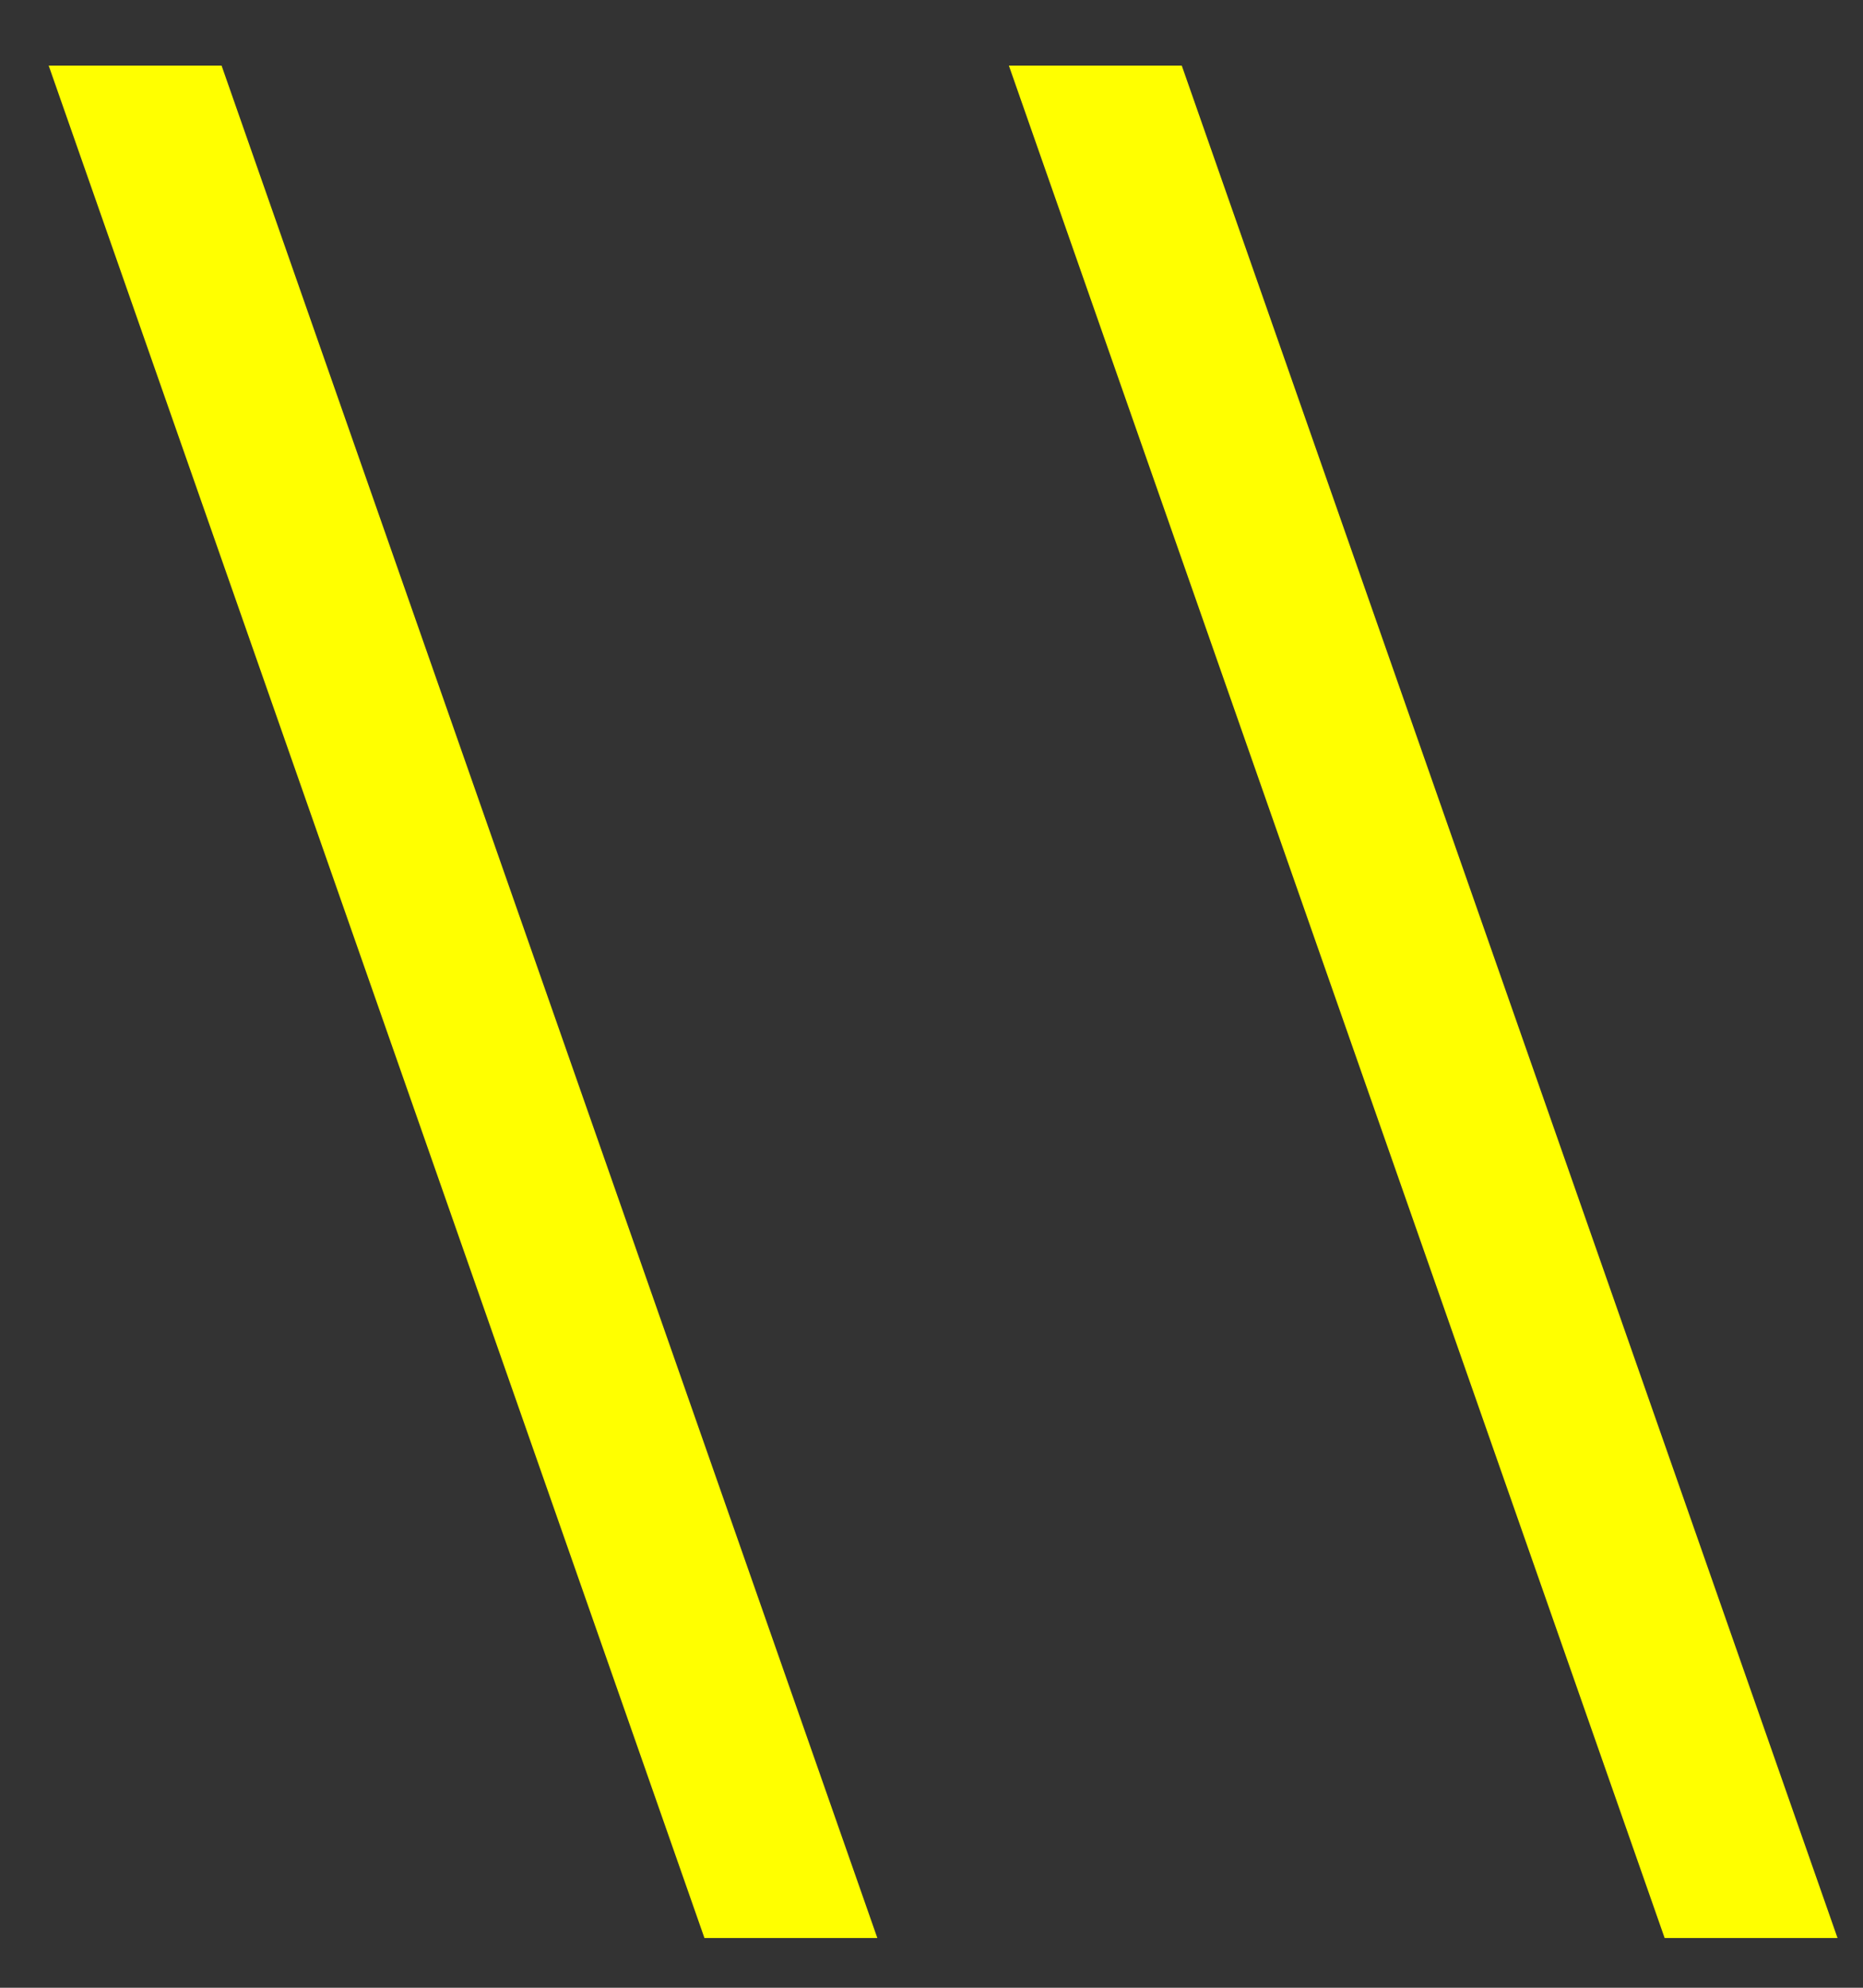 <svg xmlns="http://www.w3.org/2000/svg" width="15" height="16" viewBox="0 0 15 16" fill="none"><rect x="0" y="0" width="15" height="16" fill="#333333" stroke="none"/><path d="M7.064 15.6H5.672L0.392 0.528H1.784L7.064 15.6ZM14.795 15.6H13.403L8.123 0.528H9.515L14.795 15.6Z" fill="#FFFF00"></path></svg>